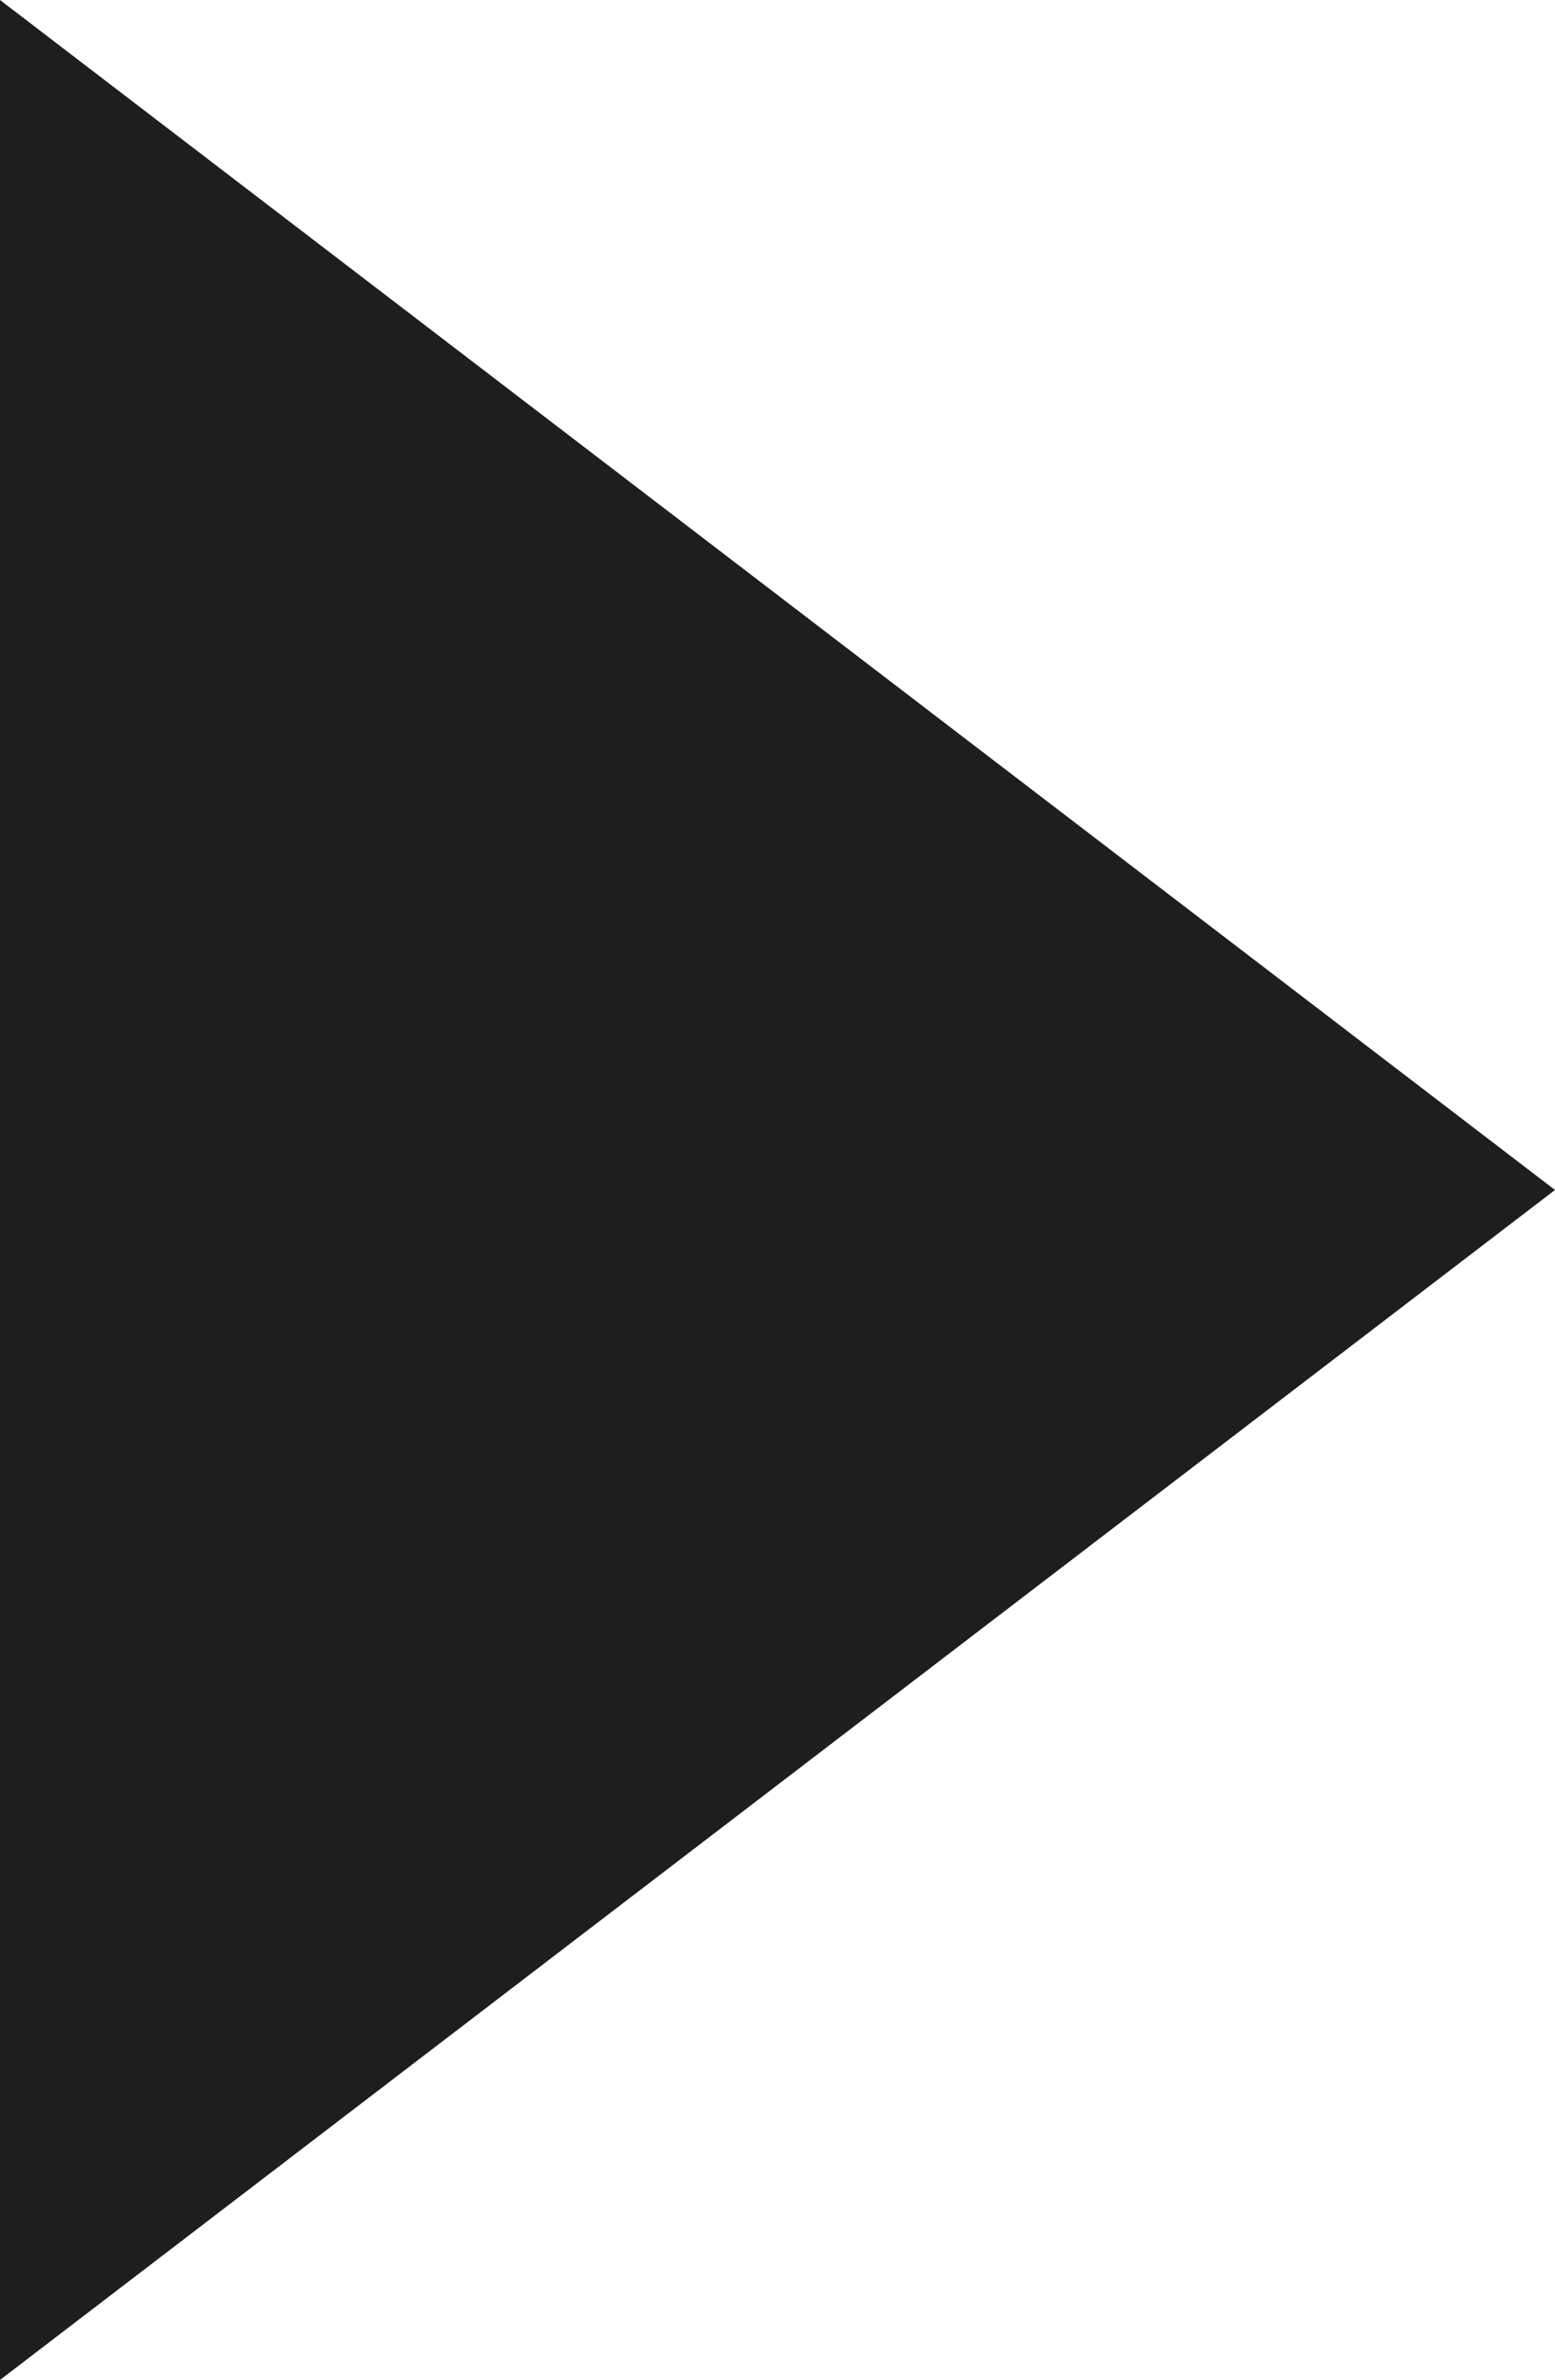 <?xml version="1.0" encoding="UTF-8"?> <svg xmlns="http://www.w3.org/2000/svg" id="Warstwa_2" data-name="Warstwa 2" viewBox="0 0 178.35 272.94"><defs><style> .cls-1 { fill: #1e1e1e; } </style></defs><g id="logo_poziom" data-name="logo poziom"><polyline class="cls-1" points="0 0 178.35 136.47 0 272.94"></polyline></g></svg> 